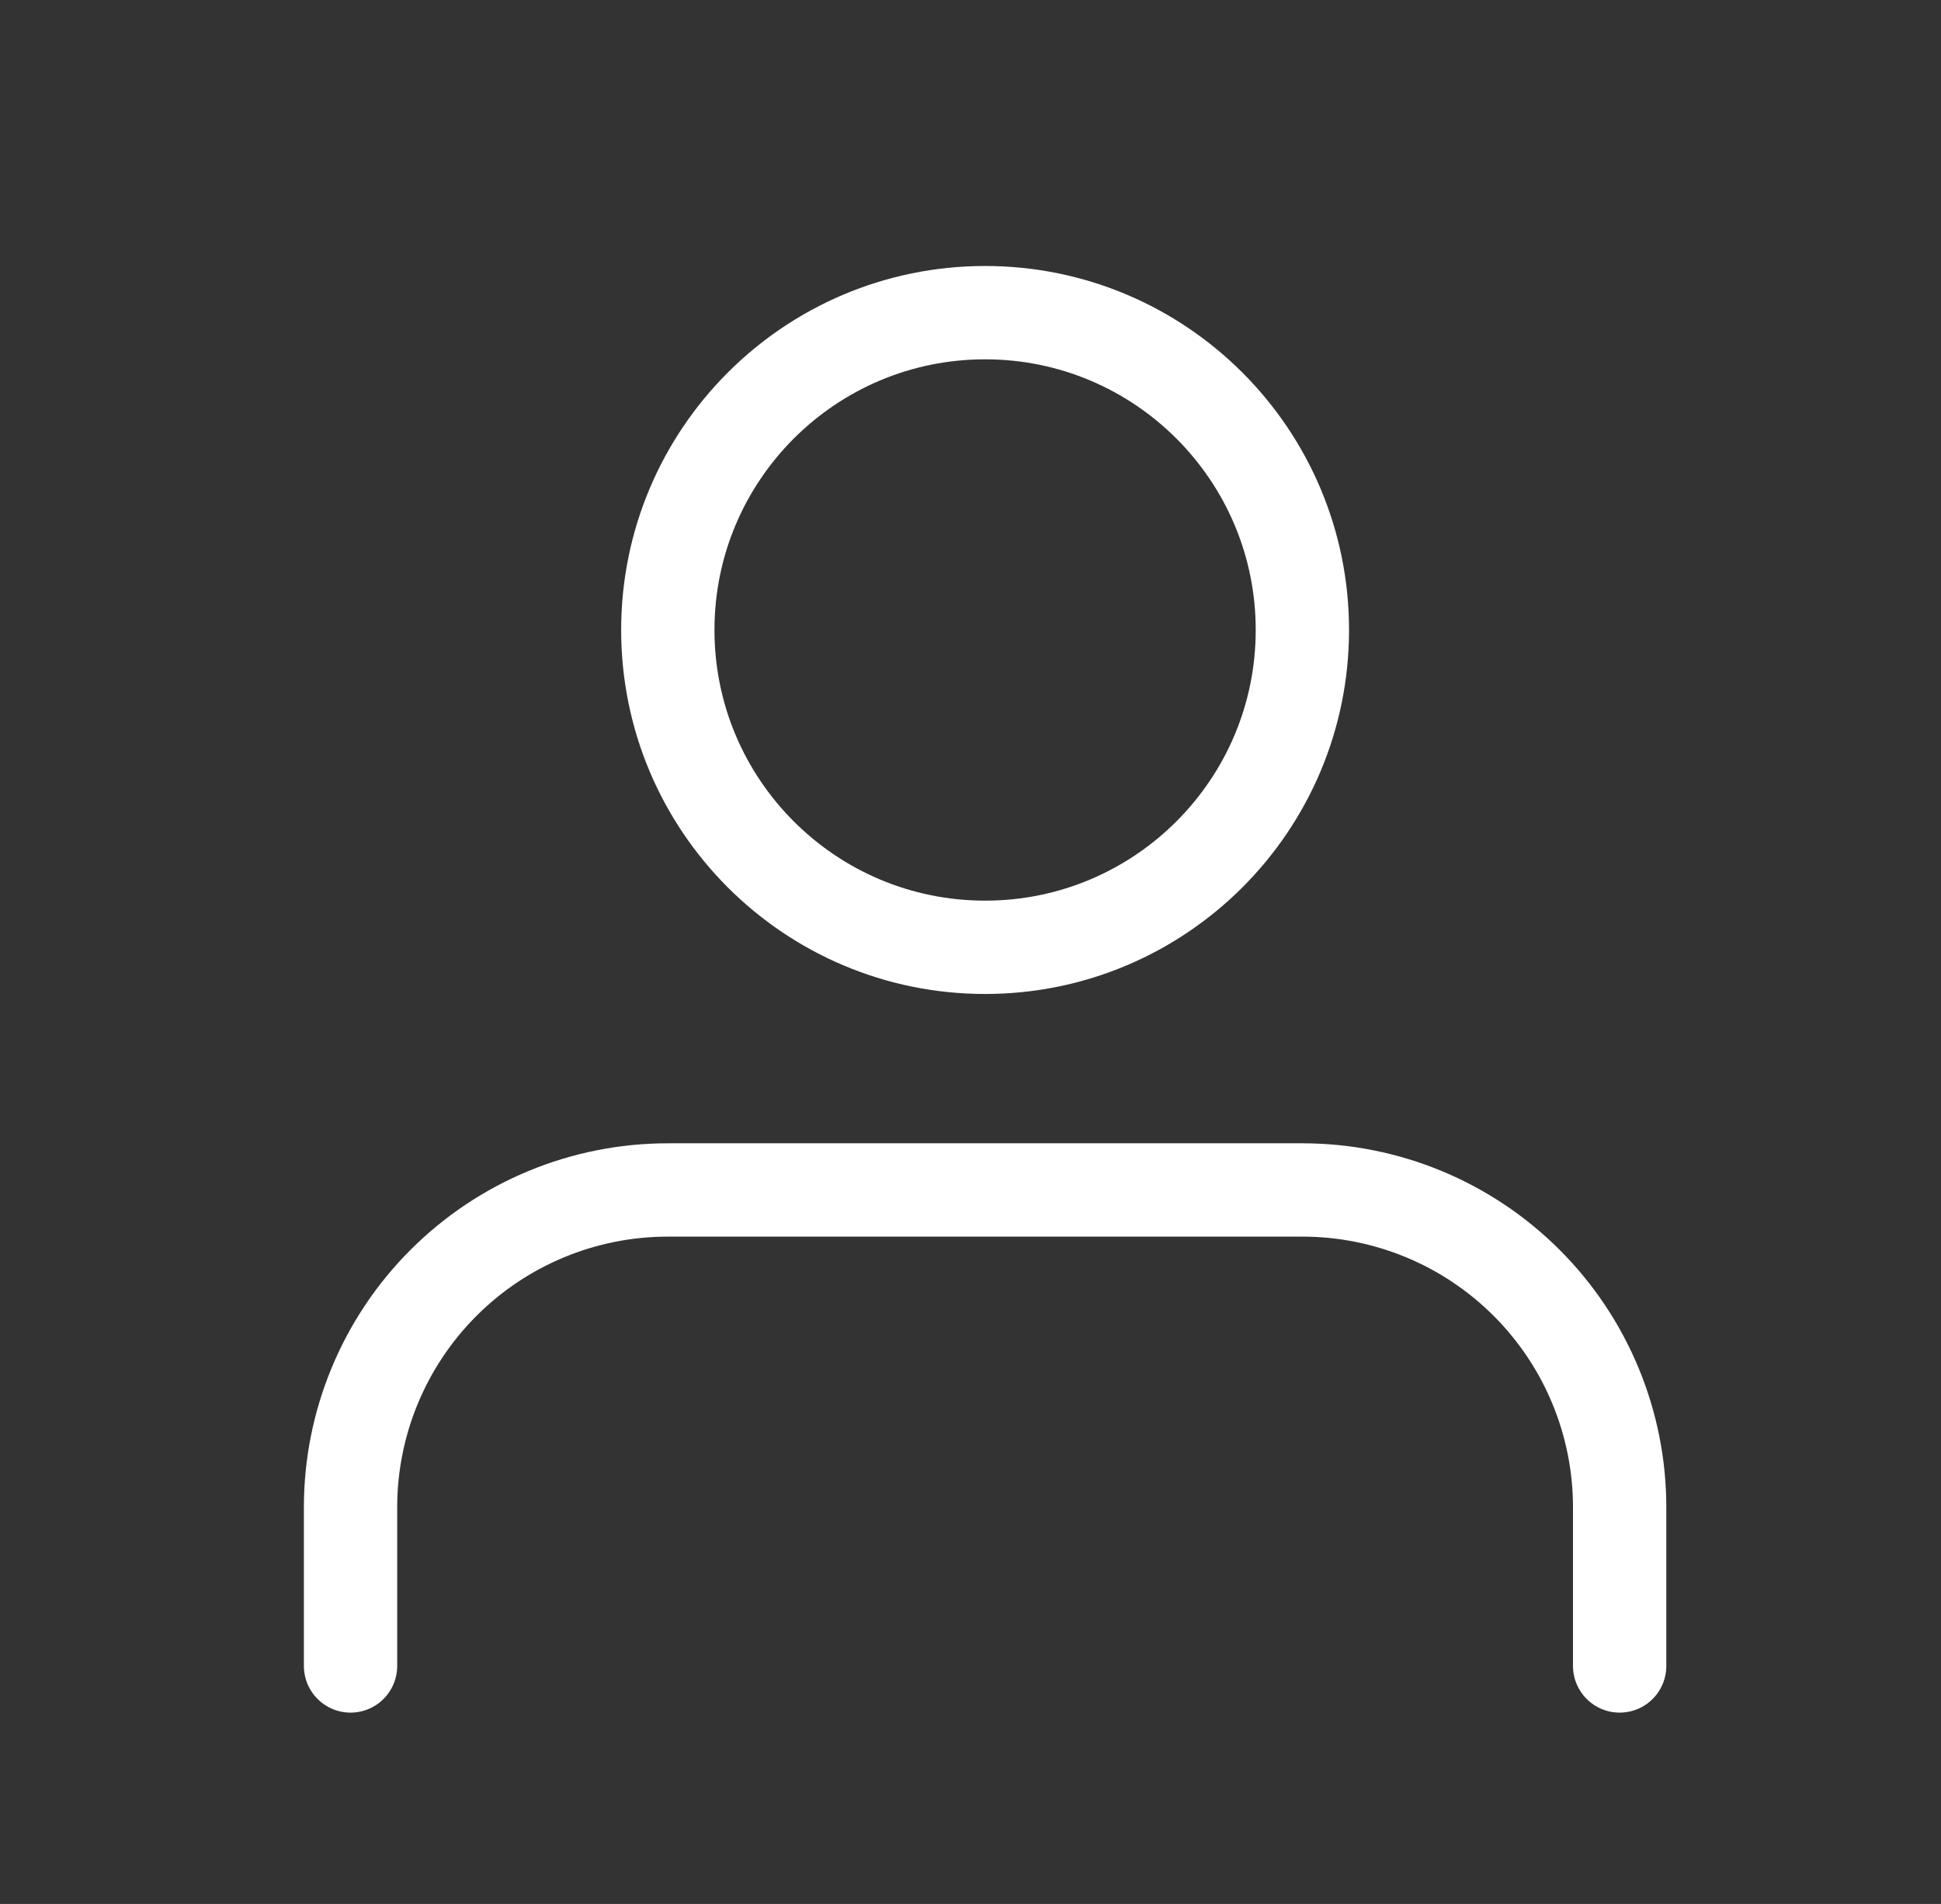 <?xml version="1.0" encoding="UTF-8"?> <svg xmlns="http://www.w3.org/2000/svg" width="52" height="51" viewBox="0 0 52 51" fill="none"><rect x="0" y="0" width="52" height="51" fill="#333333" stroke="none"/><path d="M43.391 44.625V40.375C43.391 38.121 42.495 35.959 40.901 34.365C39.307 32.77 37.145 31.875 34.891 31.875H17.891C15.636 31.875 13.474 32.77 11.88 34.365C10.286 35.959 9.391 38.121 9.391 40.375V44.625" stroke="white" stroke-width="2.5" stroke-linecap="round" stroke-linejoin="round"></path><path d="M26.391 25.375C31.085 25.375 34.891 21.569 34.891 16.875C34.891 12.181 31.085 8.375 26.391 8.375C21.696 8.375 17.891 12.181 17.891 16.875C17.891 21.569 21.696 25.375 26.391 25.375Z" stroke="white" stroke-width="2.5" stroke-linecap="round" stroke-linejoin="round"></path></svg> 